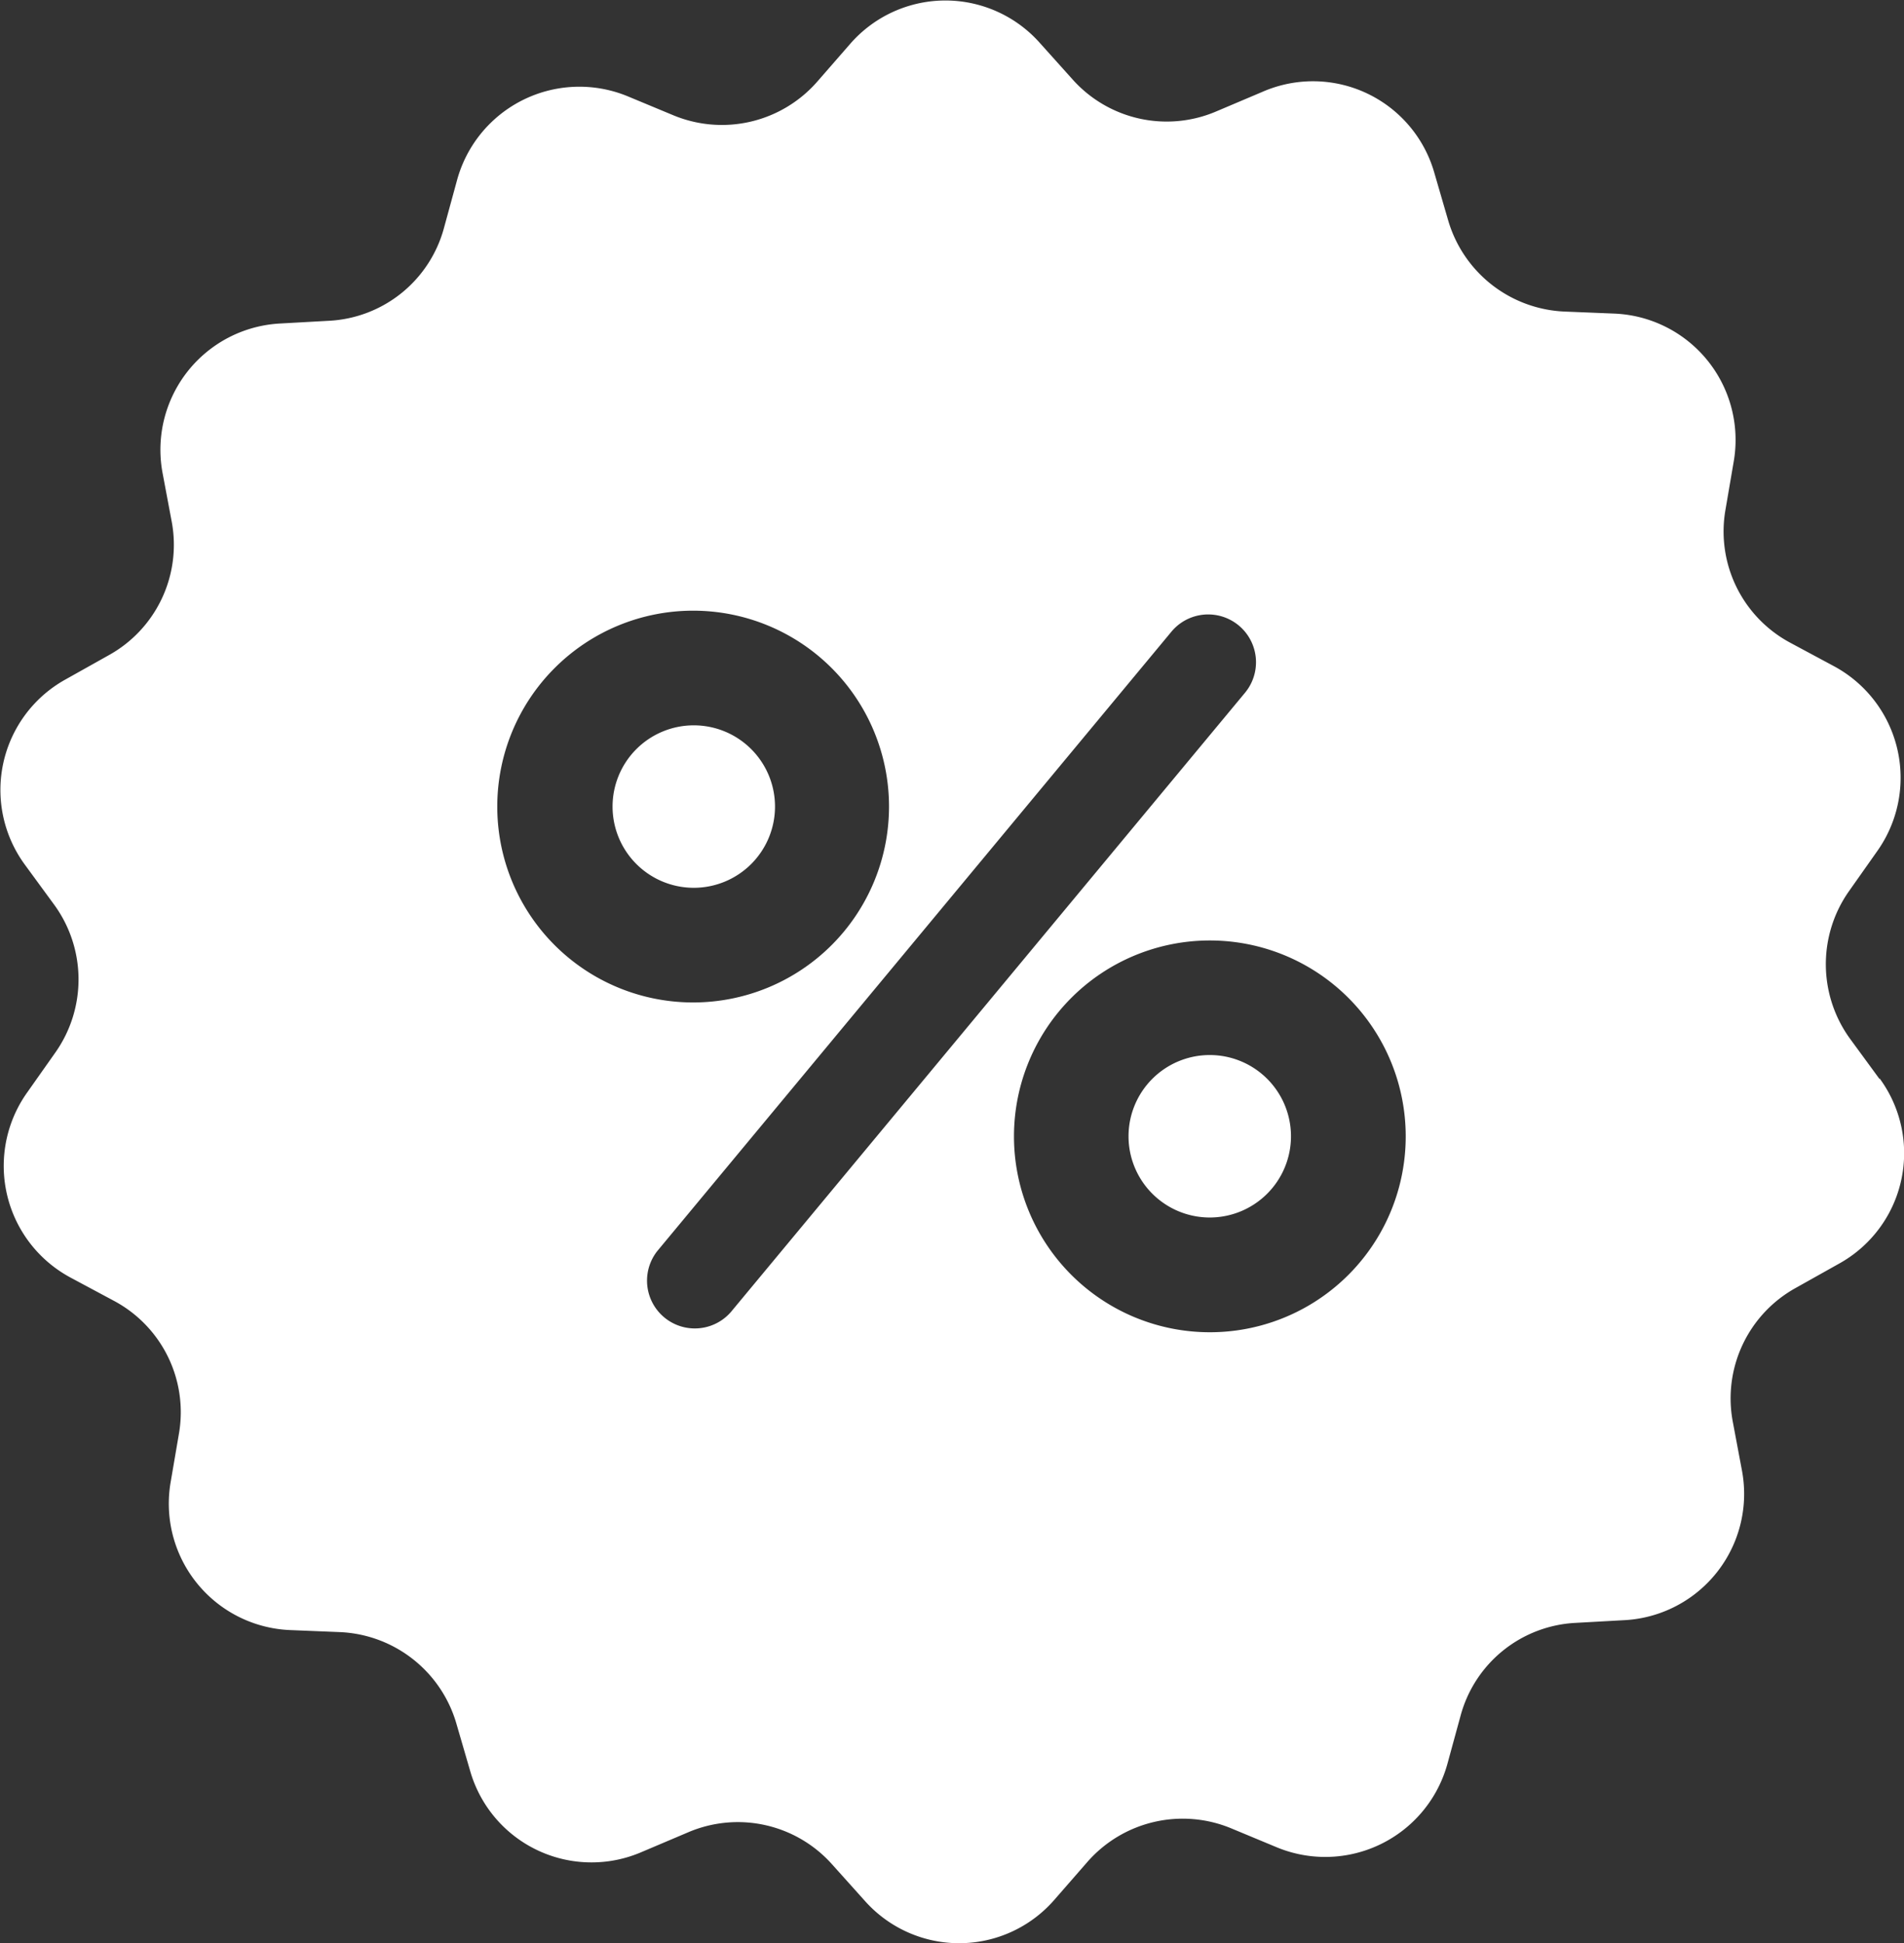 <svg xmlns="http://www.w3.org/2000/svg" width="20.676" height="21.101" viewBox="0 0 20.676 21.101">
  <rect x="0" y="0" width="20.676" height="21.101" fill="#333333" stroke="none"/>
  <g id="Groupe_32" data-name="Groupe 32" transform="translate(-18 -102.815)">
    <path id="Tracé_9" data-name="Tracé 9" d="M142.838,249.427a.882.882,0,1,1-.882-.882.882.882,0,0,1,.882.882Zm0,0" transform="translate(-116.422 -137.854)" fill="#fff"/>
    <g id="Groupe_6" data-name="Groupe 6" transform="translate(18 102.815)">
      <path id="Tracé_10" data-name="Tracé 10" d="M246.518,315.665a.882.882,0,1,1-.882-.882.882.882,0,0,1,.882.882Zm0,0" transform="translate(-232.499 -303.327)" fill="#fff"/>
      <path id="Tracé_11" data-name="Tracé 11" d="M38.41,114.531l-.32-.437a1.377,1.377,0,0,1-.013-1.6l.311-.441a1.376,1.376,0,0,0-.476-2.006l-.475-.255a1.37,1.37,0,0,1-.7-1.44l.091-.532a1.373,1.373,0,0,0-1.3-1.6l-.54-.022a1.378,1.378,0,0,1-1.262-.99l-.151-.519a1.37,1.37,0,0,0-1.863-.878l-.5.212a1.37,1.37,0,0,1-1.565-.346l-.359-.4a1.371,1.371,0,0,0-2.058.017l-.354.406a1.375,1.375,0,0,1-1.561.368l-.5-.208a1.377,1.377,0,0,0-1.851.908l-.143.523a1.366,1.366,0,0,1-1.245,1.007l-.54.03a1.373,1.373,0,0,0-1.271,1.621l.1.532a1.37,1.37,0,0,1-.683,1.448l-.471.264a1.372,1.372,0,0,0-.441,2.011l.32.437a1.377,1.377,0,0,1,.013,1.6l-.311.441a1.376,1.376,0,0,0,.475,2.006l.476.255a1.37,1.37,0,0,1,.7,1.44l-.091.532a1.374,1.374,0,0,0,1.3,1.6l.54.022a1.379,1.379,0,0,1,1.263.99l.151.519a1.371,1.371,0,0,0,1.864.878l.5-.212a1.371,1.371,0,0,1,1.565.346l.359.4a1.37,1.37,0,0,0,2.058-.017l.355-.407a1.375,1.375,0,0,1,1.561-.367l.5.208a1.376,1.376,0,0,0,1.85-.908l.143-.523a1.365,1.365,0,0,1,1.245-1.007l.54-.03a1.373,1.373,0,0,0,1.271-1.621l-.1-.532A1.371,1.371,0,0,1,37.5,116.8l.471-.264a1.371,1.371,0,0,0,.441-2.01ZM23.4,111.573a2.127,2.127,0,1,1,2.127,2.127,2.126,2.126,0,0,1-2.127-2.127Zm2.538,5.487a.519.519,0,0,1-.8-.661l5.582-6.724a.519.519,0,0,1,.8.662Zm5.2.221a2.127,2.127,0,1,1,2.127-2.127,2.126,2.126,0,0,1-2.127,2.127Zm0,0" transform="translate(-18 -102.815)" fill="#fff"/>
    </g>
  </g>
</svg>
